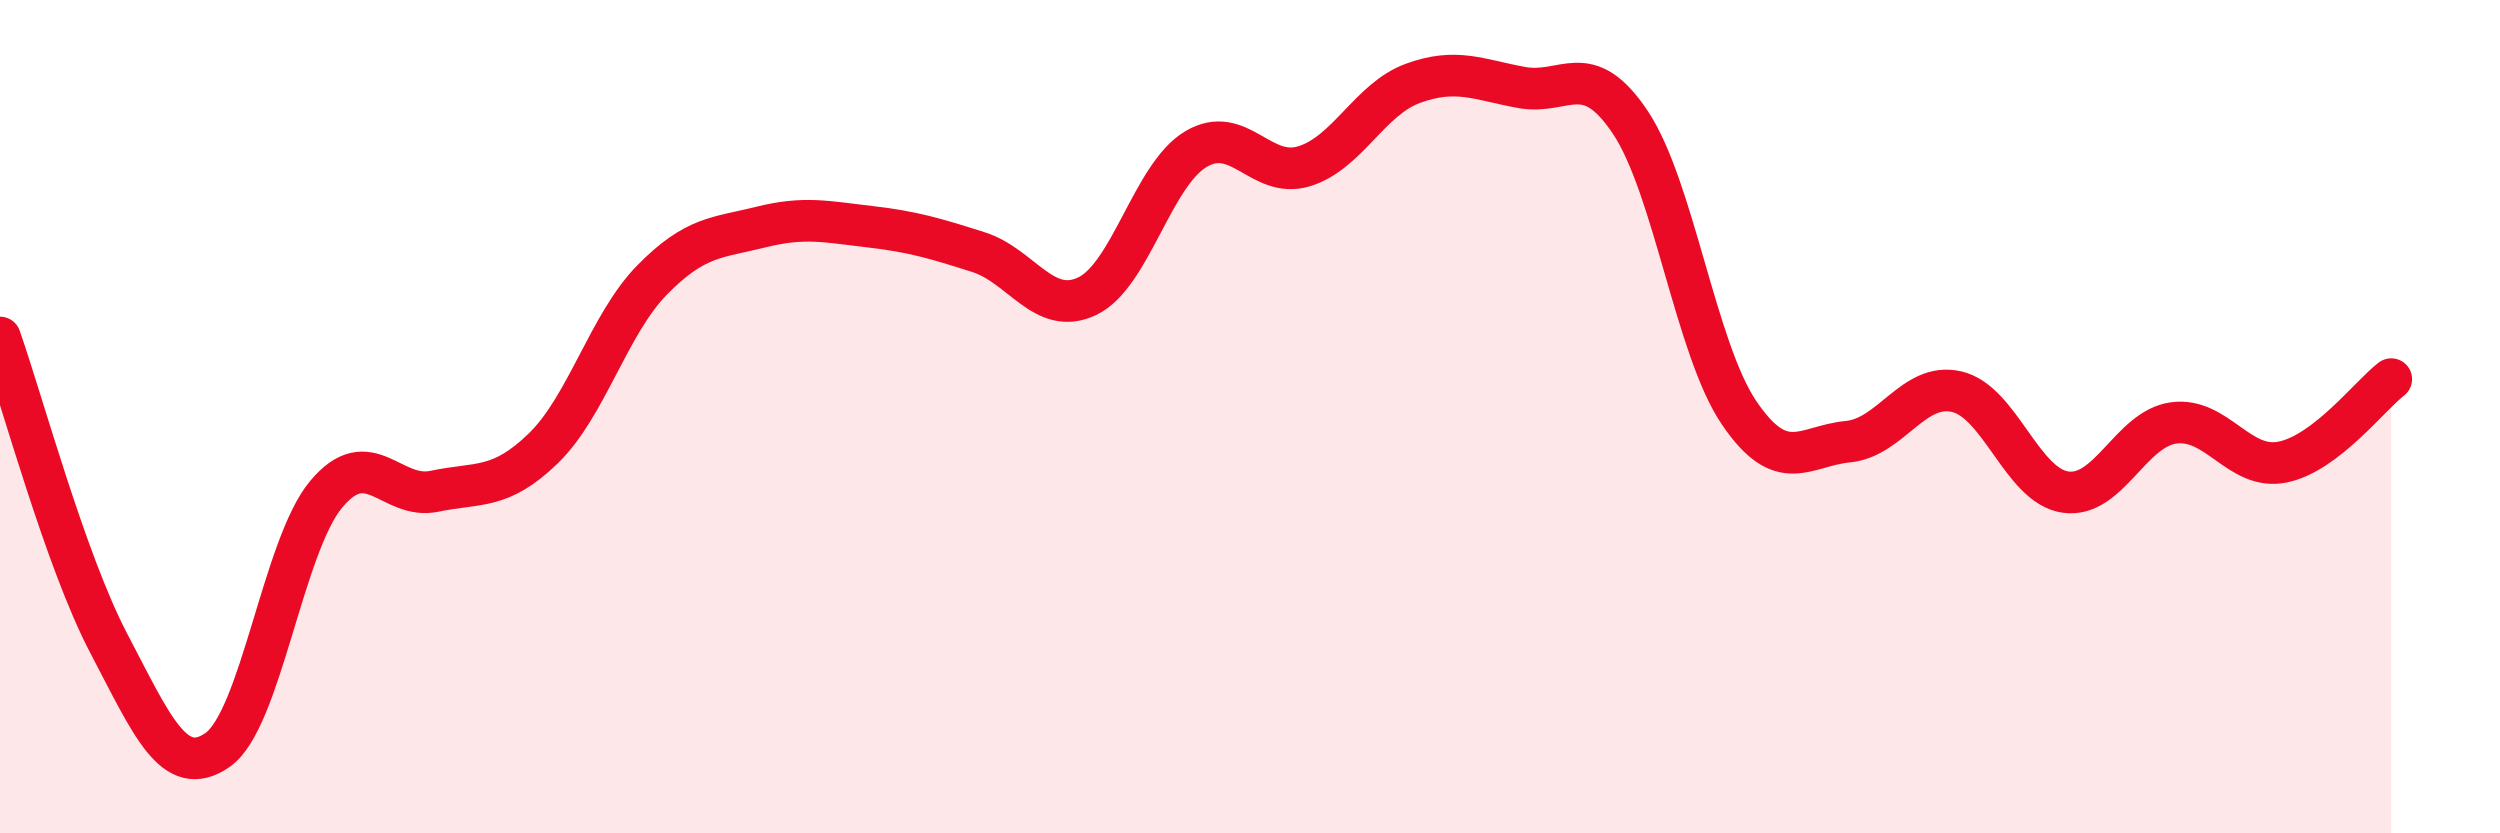 
    <svg width="60" height="20" viewBox="0 0 60 20" xmlns="http://www.w3.org/2000/svg">
      <path
        d="M 0,8.1 C 0.52,9.57 1.57,13.46 2.61,15.44 C 3.65,17.42 4.18,18.72 5.22,18 C 6.26,17.28 6.79,13.1 7.83,11.86 C 8.87,10.62 9.39,12.01 10.43,11.79 C 11.47,11.57 12,11.77 13.04,10.76 C 14.08,9.75 14.61,7.78 15.65,6.72 C 16.69,5.66 17.22,5.71 18.26,5.45 C 19.3,5.19 19.83,5.32 20.87,5.44 C 21.91,5.56 22.44,5.72 23.48,6.05 C 24.52,6.38 25.05,7.6 26.09,7.11 C 27.13,6.62 27.66,4.2 28.7,3.58 C 29.74,2.96 30.26,4.31 31.3,3.99 C 32.34,3.67 32.87,2.38 33.91,2 C 34.95,1.62 35.48,1.91 36.52,2.1 C 37.56,2.29 38.09,1.38 39.13,2.94 C 40.17,4.5 40.7,8.38 41.74,9.91 C 42.78,11.44 43.31,10.7 44.35,10.6 C 45.39,10.5 45.92,9.16 46.96,9.4 C 48,9.64 48.53,11.66 49.57,11.81 C 50.61,11.96 51.13,10.29 52.17,10.15 C 53.21,10.01 53.74,11.3 54.78,11.09 C 55.82,10.88 56.87,9.5 57.39,9.1L57.39 20L0 20Z"
        fill="#EB0A25"
        opacity="0.1"
        stroke-linecap="round"
        stroke-linejoin="round"
      />
      <path
        d="M 0,8.1 C 0.52,9.57 1.57,13.46 2.61,15.44 C 3.65,17.42 4.18,18.72 5.22,18 C 6.26,17.28 6.79,13.1 7.83,11.86 C 8.87,10.62 9.39,12.01 10.43,11.79 C 11.47,11.57 12,11.77 13.04,10.76 C 14.08,9.75 14.61,7.78 15.65,6.72 C 16.69,5.66 17.22,5.71 18.26,5.45 C 19.3,5.19 19.83,5.32 20.87,5.44 C 21.91,5.56 22.44,5.72 23.48,6.05 C 24.52,6.38 25.05,7.6 26.09,7.11 C 27.13,6.62 27.66,4.2 28.7,3.58 C 29.74,2.96 30.26,4.31 31.3,3.99 C 32.34,3.67 32.87,2.38 33.91,2 C 34.95,1.62 35.48,1.91 36.52,2.1 C 37.56,2.29 38.09,1.38 39.13,2.94 C 40.17,4.5 40.7,8.38 41.74,9.91 C 42.78,11.44 43.31,10.7 44.35,10.6 C 45.39,10.5 45.92,9.16 46.96,9.4 C 48,9.64 48.53,11.66 49.57,11.81 C 50.61,11.96 51.13,10.29 52.17,10.15 C 53.21,10.01 53.74,11.3 54.78,11.09 C 55.82,10.88 56.87,9.5 57.39,9.1"
        stroke="#EB0A25"
        stroke-width="1"
        fill="none"
        stroke-linecap="round"
        stroke-linejoin="round"
      />
    </svg>
  